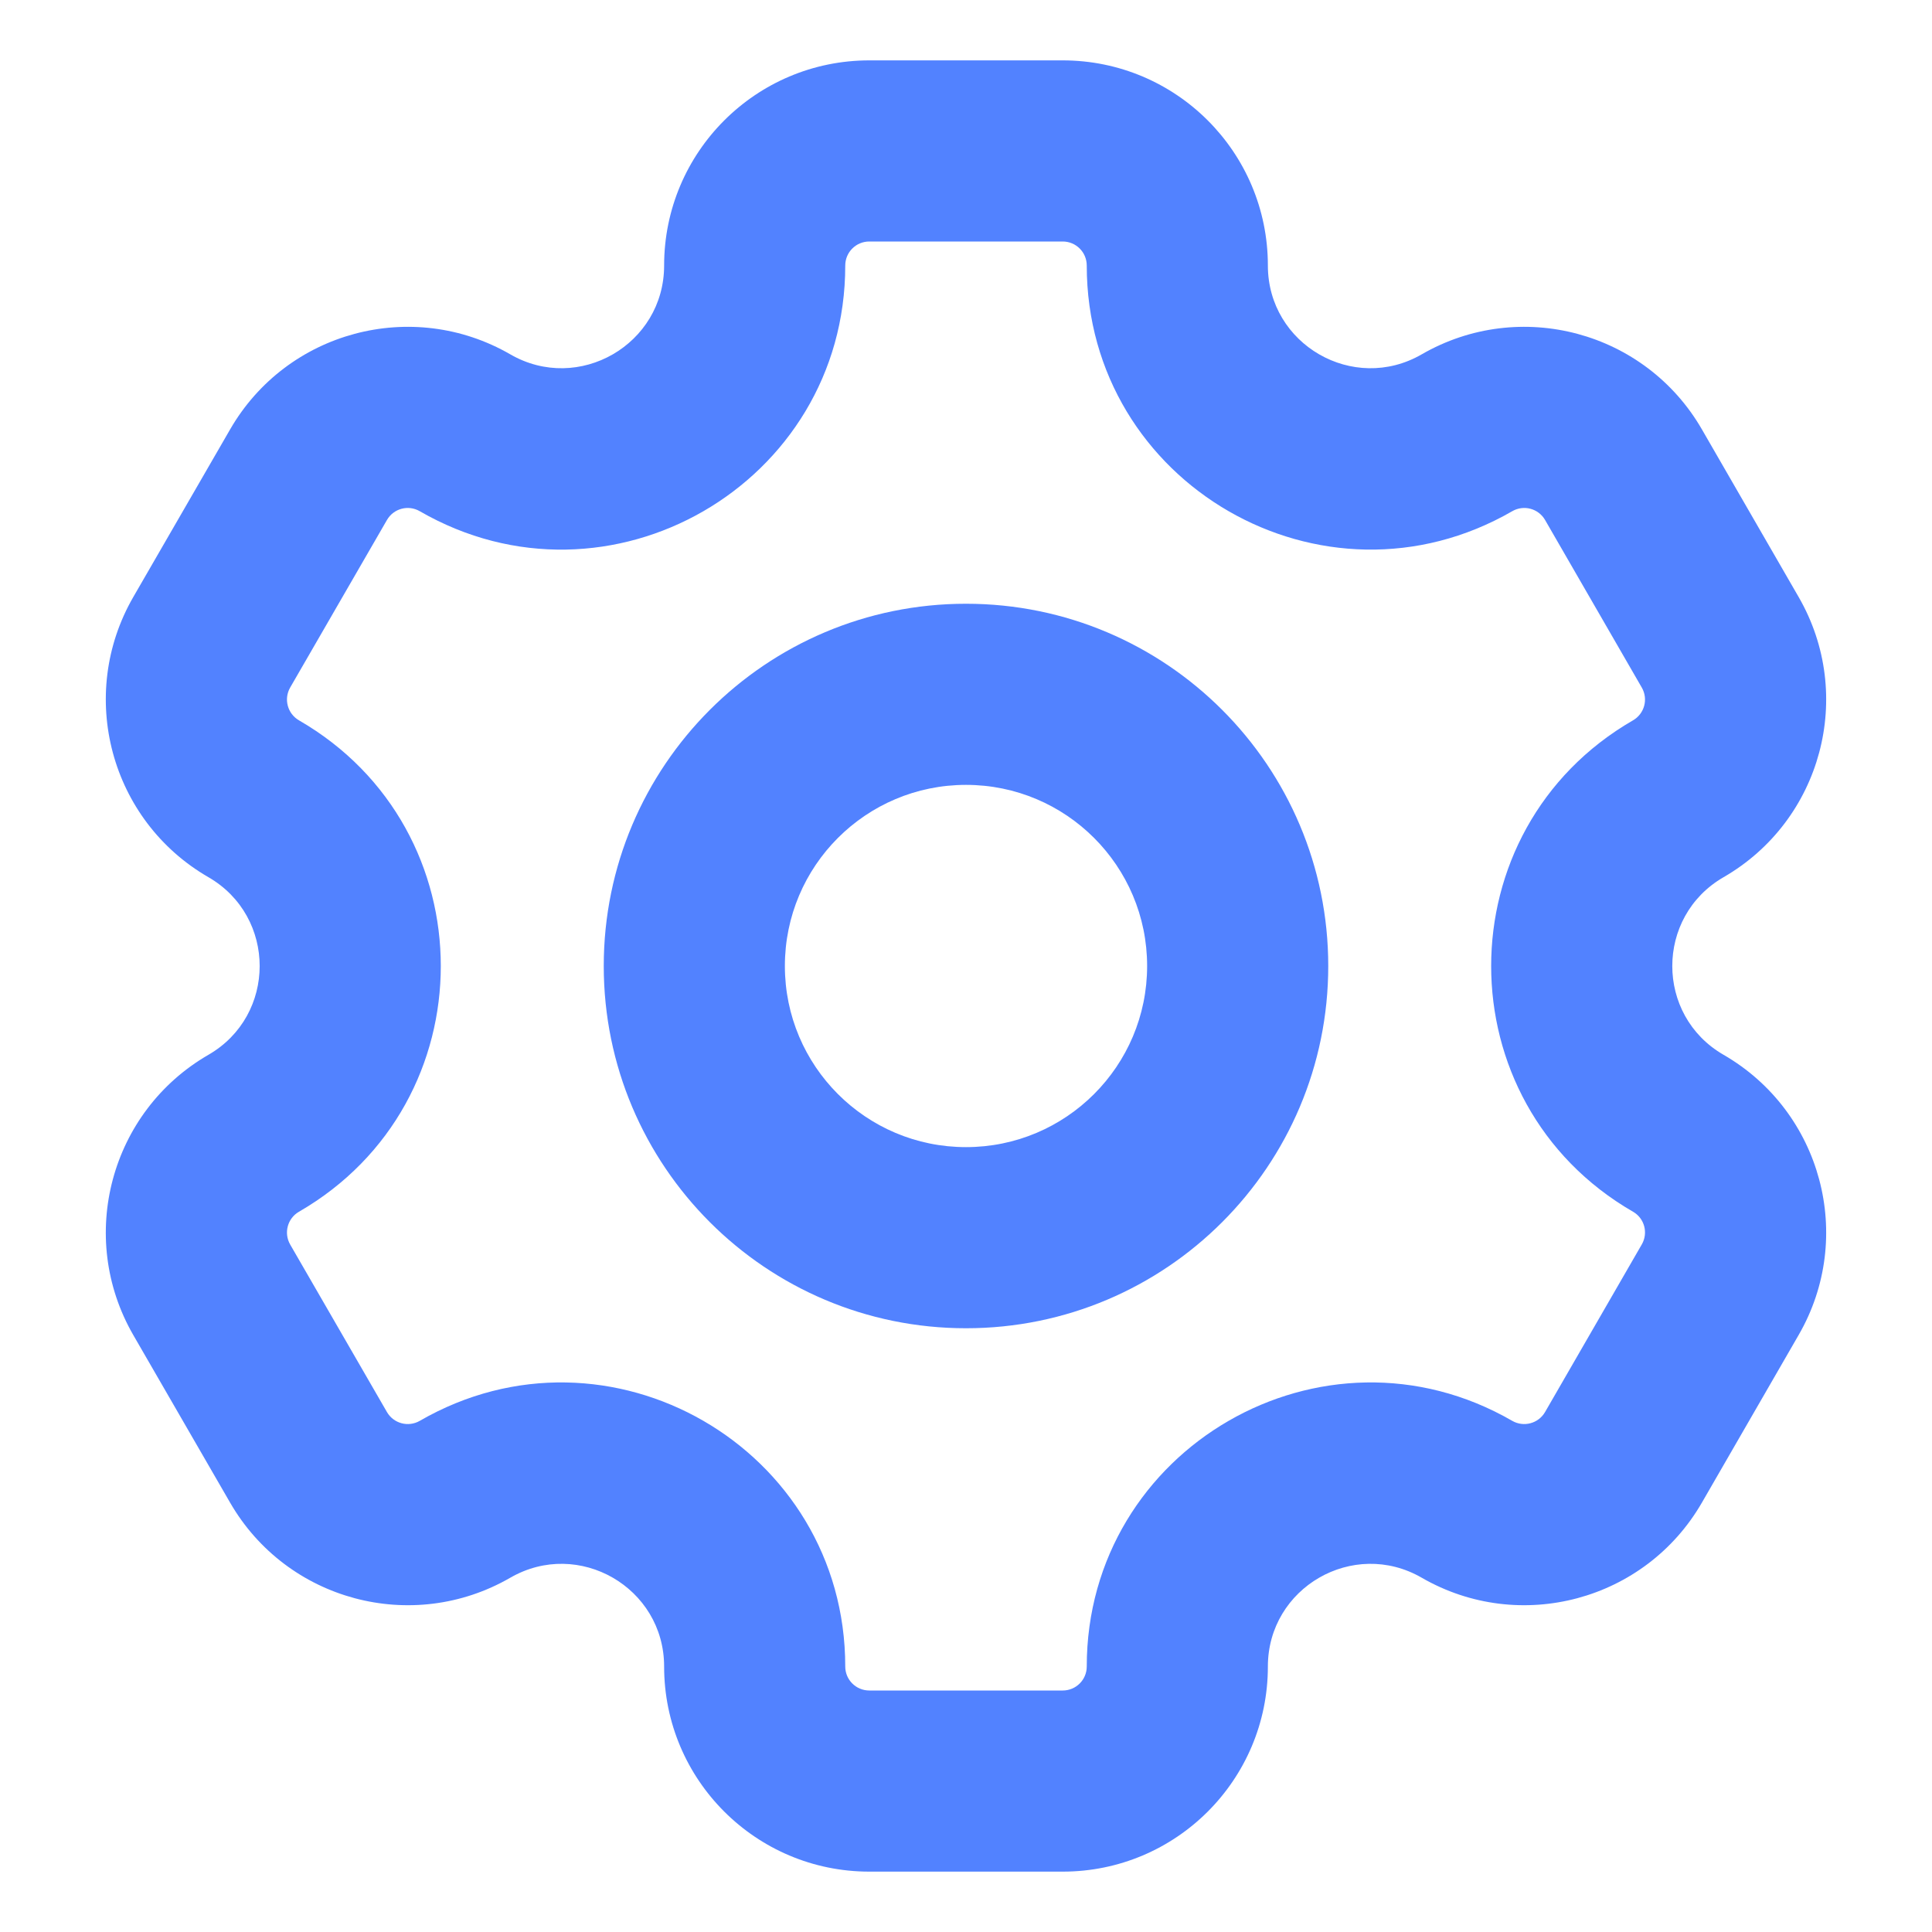 <svg width="32" height="32" viewBox="0 0 32 32" fill="none" xmlns="http://www.w3.org/2000/svg">
<path fill-rule="evenodd" clip-rule="evenodd" d="M14.398 4H17.602C17.822 4 18 4.178 18 4.398C18 8.015 21.916 10.275 25.048 8.467C25.238 8.357 25.481 8.422 25.591 8.612L27.193 11.388C27.303 11.578 27.238 11.821 27.048 11.931C23.915 13.74 23.915 18.261 27.048 20.07C27.238 20.179 27.303 20.422 27.193 20.612L25.591 23.388C25.481 23.578 25.238 23.643 25.048 23.534C21.916 21.725 18 23.986 18 27.603C18 27.822 17.822 28 17.603 28H14.398C14.178 28 14 27.822 14 27.603C14 23.986 10.084 21.725 6.952 23.534C6.762 23.643 6.519 23.578 6.409 23.388L4.806 20.613C4.697 20.422 4.762 20.179 4.952 20.07C8.084 18.261 8.084 13.74 4.952 11.931C4.762 11.821 4.697 11.578 4.806 11.388L6.409 8.613C6.519 8.422 6.762 8.357 6.952 8.467C10.084 10.276 14 8.015 14 4.398C14 4.178 14.178 4 14.398 4ZM11 4.398C11 2.521 12.521 1 14.398 1H17.602C19.479 1 21 2.521 21 4.398C21 5.705 22.416 6.523 23.548 5.869C25.173 4.931 27.251 5.487 28.189 7.112L29.791 9.888C30.73 11.513 30.173 13.591 28.548 14.529C27.415 15.183 27.415 16.818 28.548 17.471C30.173 18.41 30.73 20.488 29.791 22.112L28.189 24.888C27.251 26.513 25.173 27.07 23.548 26.132C22.416 25.478 21 26.295 21 27.603C21 29.479 19.479 31 17.603 31H14.398C12.521 31 11 29.479 11 27.603C11 26.295 9.584 25.478 8.452 26.132C6.827 27.07 4.749 26.513 3.811 24.888L2.208 22.113C1.27 20.488 1.827 18.41 3.452 17.471C4.584 16.818 4.584 15.183 3.452 14.529C1.827 13.591 1.27 11.513 2.208 9.888L3.811 7.113C4.749 5.487 6.827 4.931 8.452 5.869C9.584 6.523 11 5.705 11 4.398ZM19 16C19 17.657 17.657 19 16 19C14.343 19 13 17.657 13 16C13 14.343 14.343 13 16 13C17.657 13 19 14.343 19 16ZM22 16C22 19.314 19.314 22 16 22C12.686 22 10 19.314 10 16C10 12.687 12.686 10 16 10C19.314 10 22 12.687 22 16Z" fill="#5282FF"/>
</svg>

